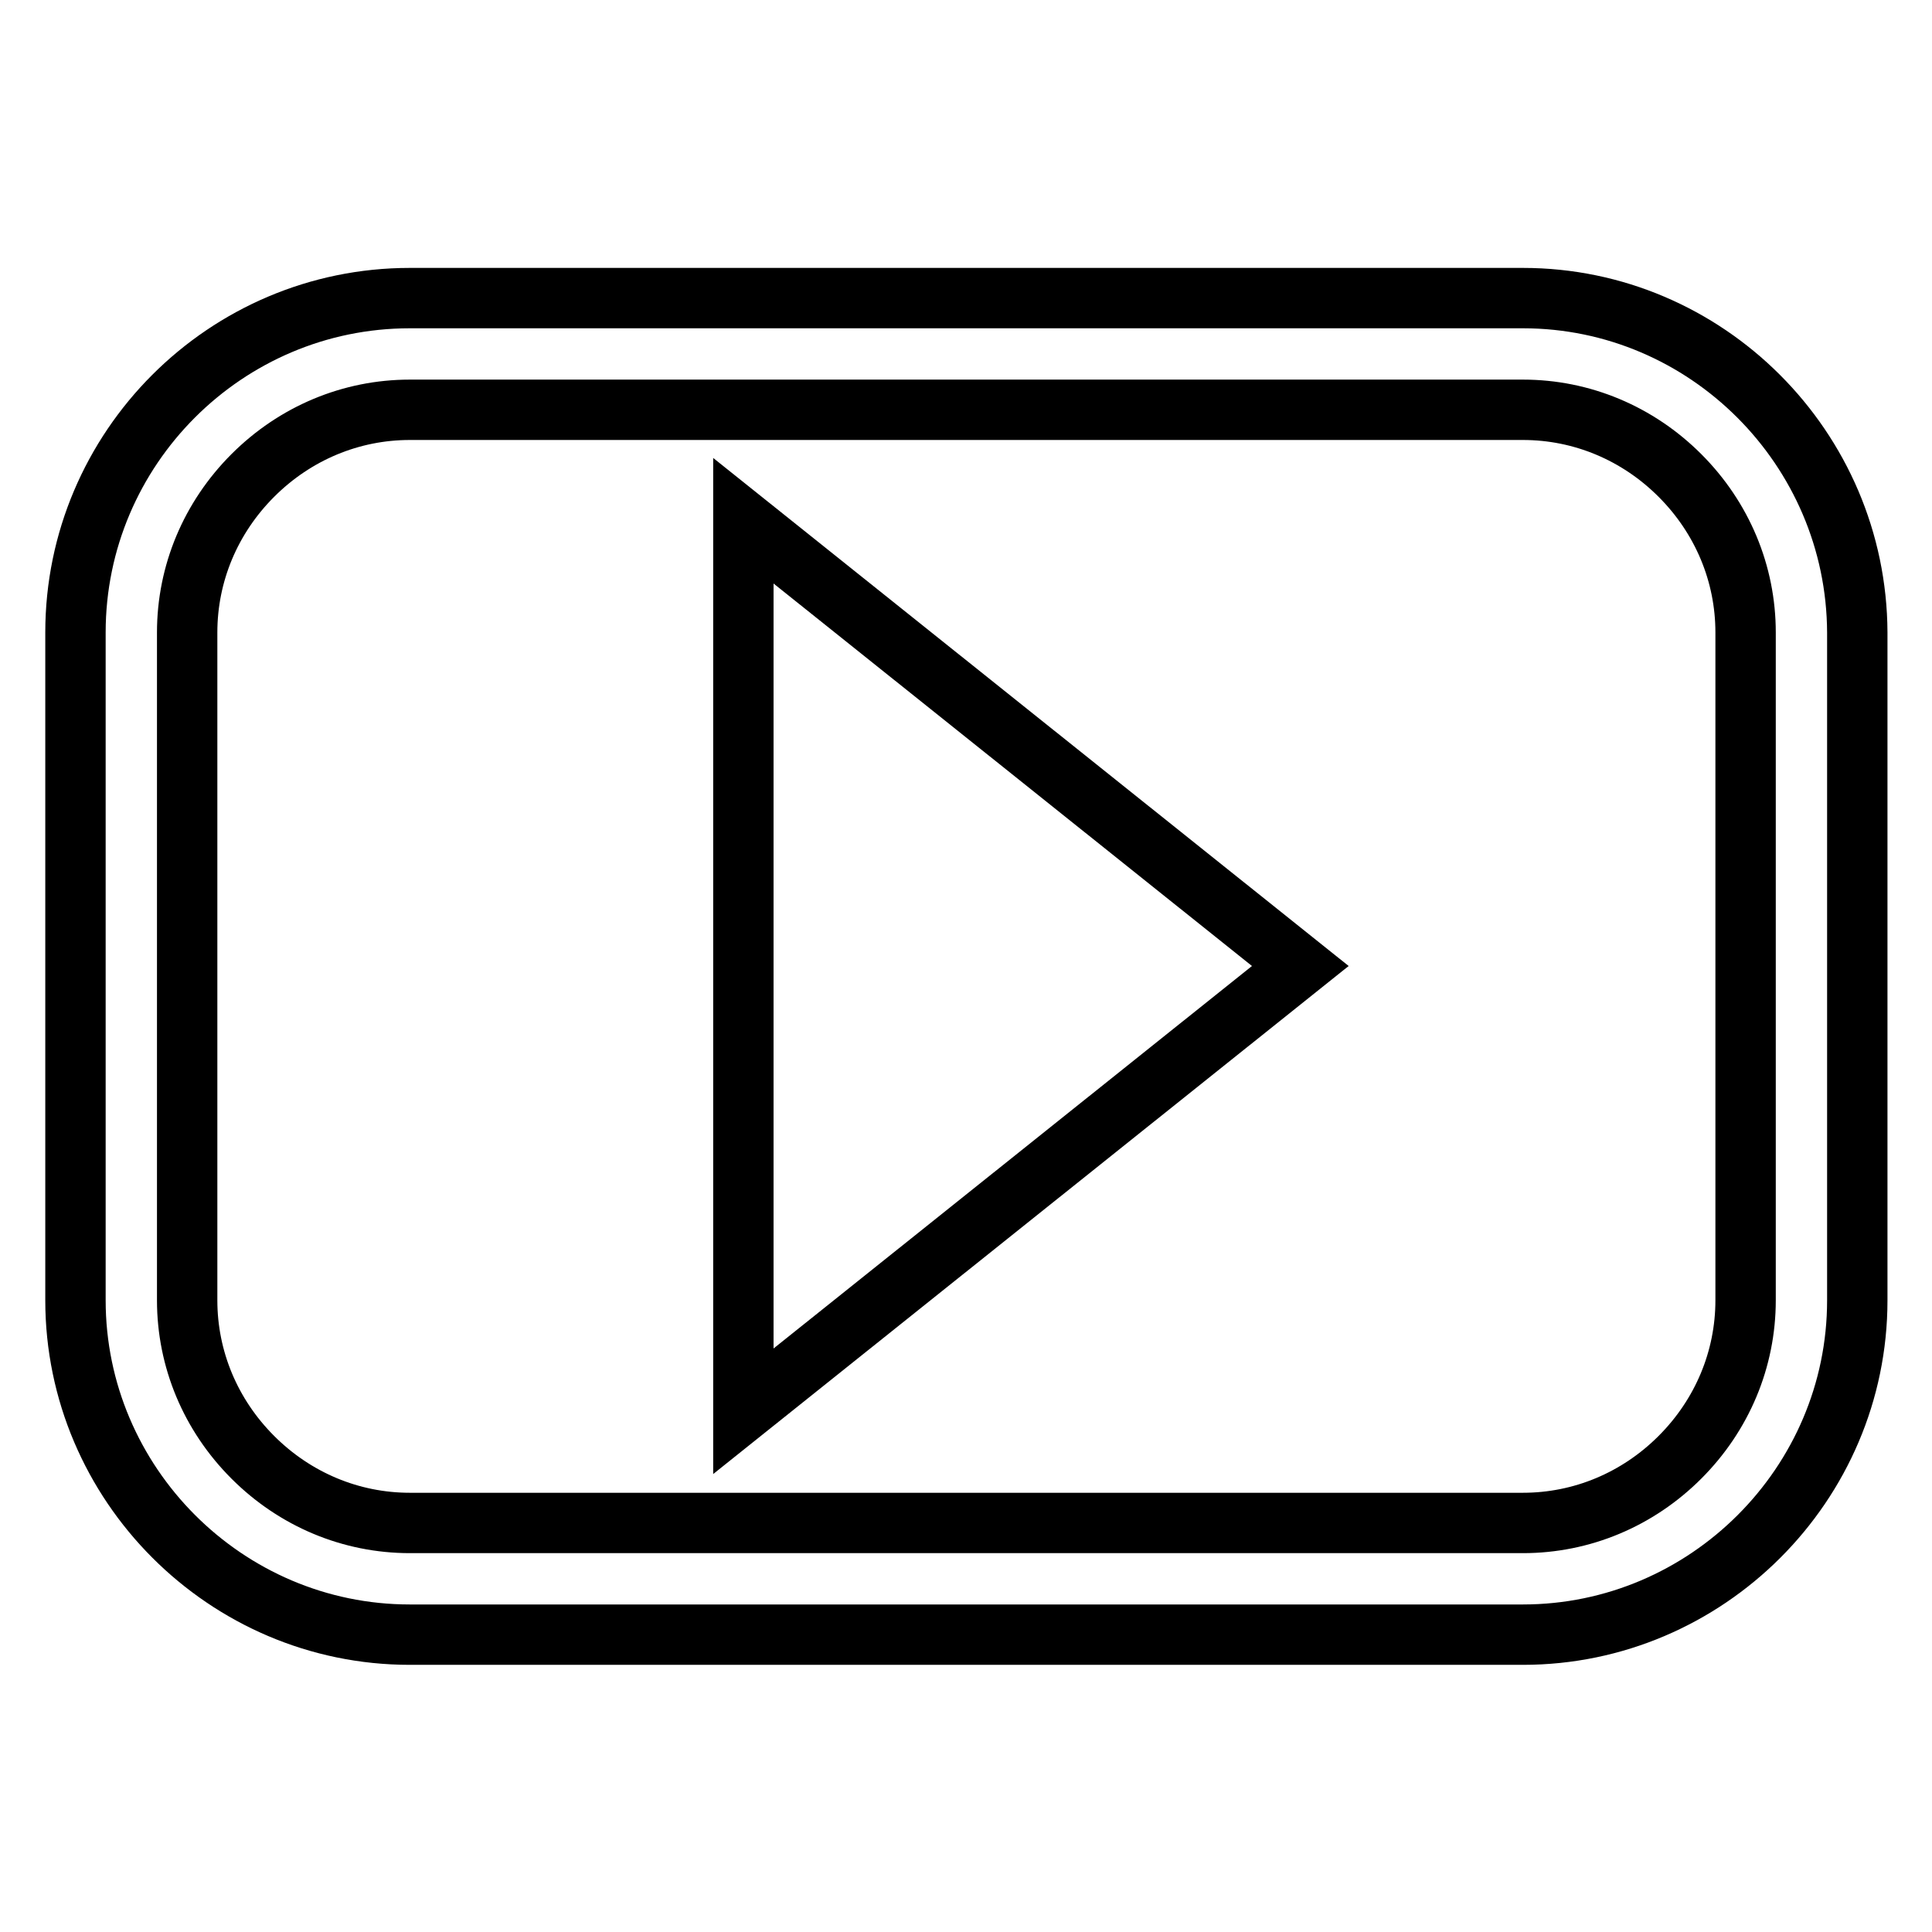 <?xml version="1.0" encoding="utf-8"?>
<!-- Svg Vector Icons : http://www.onlinewebfonts.com/icon -->
<!DOCTYPE svg PUBLIC "-//W3C//DTD SVG 1.1//EN" "http://www.w3.org/Graphics/SVG/1.1/DTD/svg11.dtd">
<svg version="1.1" xmlns="http://www.w3.org/2000/svg" xmlns:xlink="http://www.w3.org/1999/xlink" x="0px" y="0px" viewBox="0 0 256 256" enable-background="new 0 0 256 256" xml:space="preserve">
<g> <path stroke-width="8" fill-opacity="0" stroke="#000000"  d="M201.8,39.5H54.3C29.9,39.5,10,59.4,10,83.8v88.5c0,24.3,19.9,44.3,44.3,44.3h147.5 c24.3,0,44.3-19.9,44.3-44.3V83.8C246,59.4,226.1,39.5,201.8,39.5z M231.3,172.3c0,7.8-3.1,15.2-8.7,20.8c-5.6,5.6-13,8.7-20.8,8.7 H54.3c-7.8,0-15.2-3.1-20.8-8.7c-5.6-5.6-8.7-13-8.7-20.8V83.8c0-7.8,3.1-15.2,8.7-20.8c5.6-5.6,13-8.7,20.8-8.7h147.5 c7.8,0,15.2,3.1,20.8,8.7c5.6,5.6,8.7,13,8.7,20.8V172.3z M98.5,187l73.8-59L98.5,69V187z"/></g>
</svg>